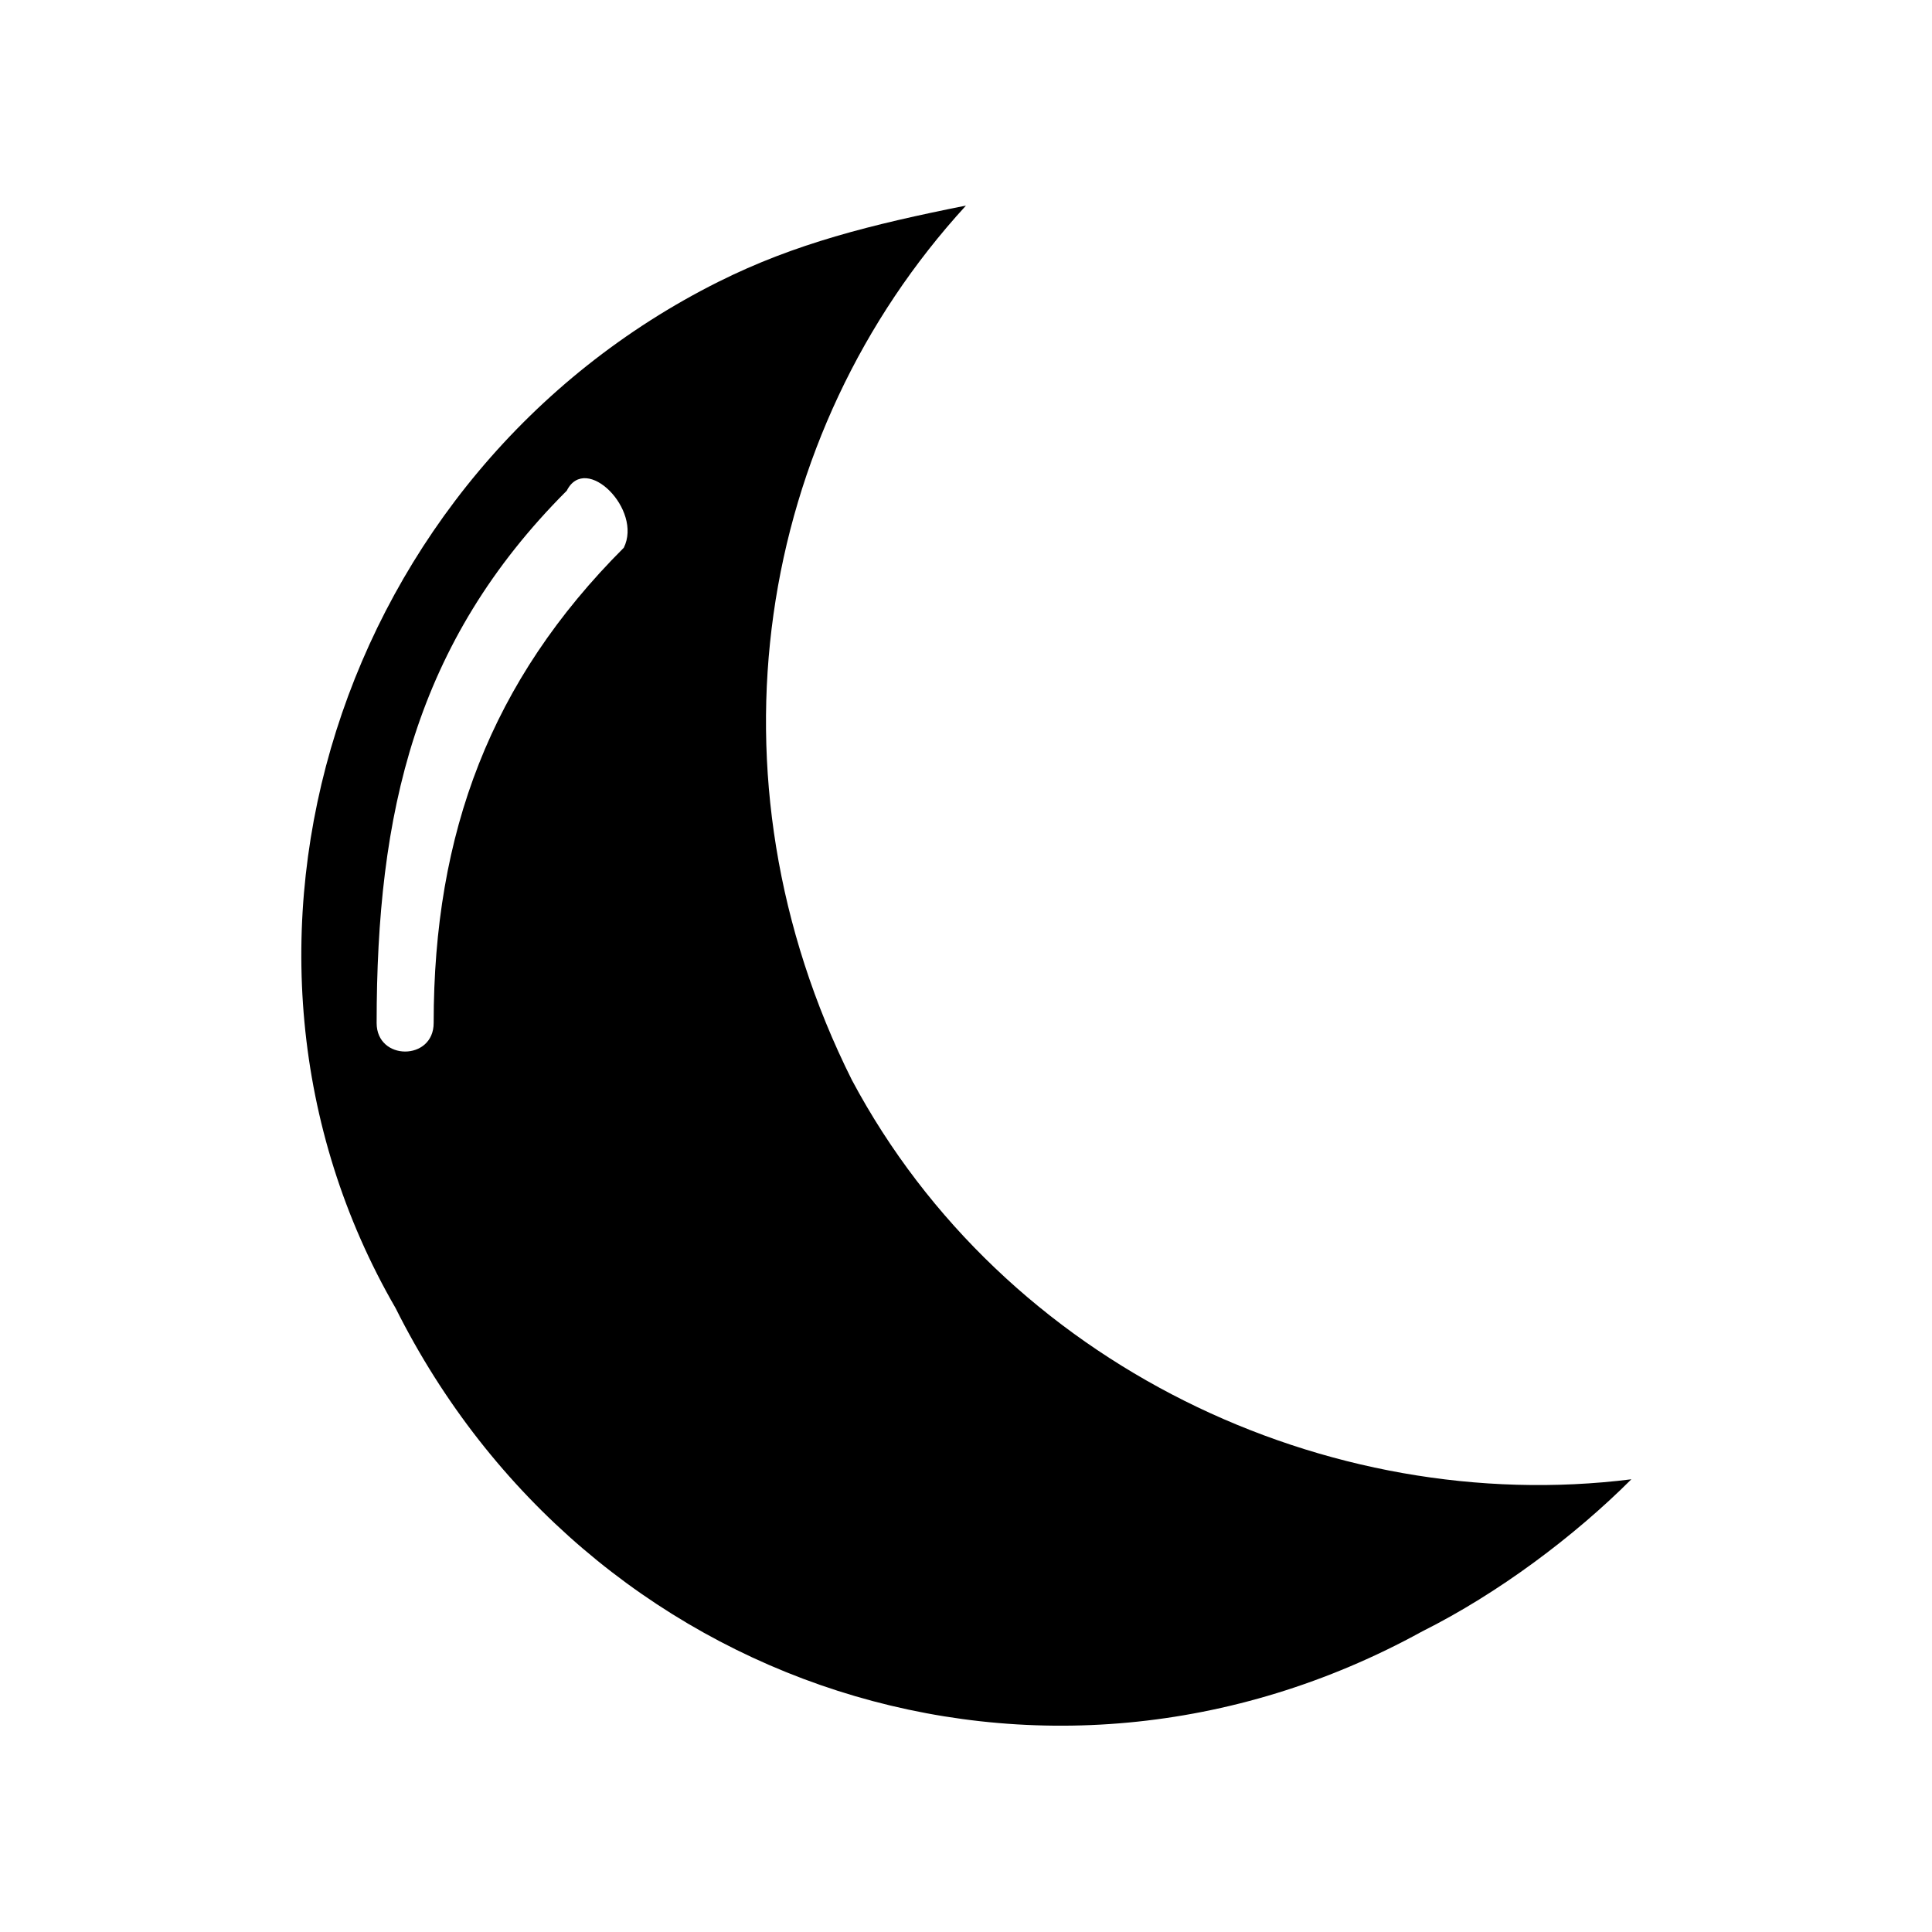 <?xml version="1.0" encoding="UTF-8"?>
<!-- Uploaded to: ICON Repo, www.svgrepo.com, Generator: ICON Repo Mixer Tools -->
<svg fill="#000000" width="800px" height="800px" version="1.1" viewBox="144 144 512 512" xmlns="http://www.w3.org/2000/svg">
 <path d="m334.5 218.63c20.152-10.078 40.305-15.113 65.496-20.152-55.418 60.457-70.535 151.14-30.23 231.75 40.305 75.57 125.95 115.88 206.56 105.8-15.113 15.113-35.266 30.23-55.418 40.305-100.76 55.418-221.68 15.113-272.06-85.648-55.418-95.723-15.113-221.68 85.648-272.06zm-40.305 55.418c5.039-10.078 20.152 5.039 15.113 15.113-35.266 35.266-50.383 75.57-50.383 125.95 0 10.078-15.113 10.078-15.113 0 0-55.418 10.078-100.76 50.383-141.07z" fill-rule="evenodd"/>
</svg>